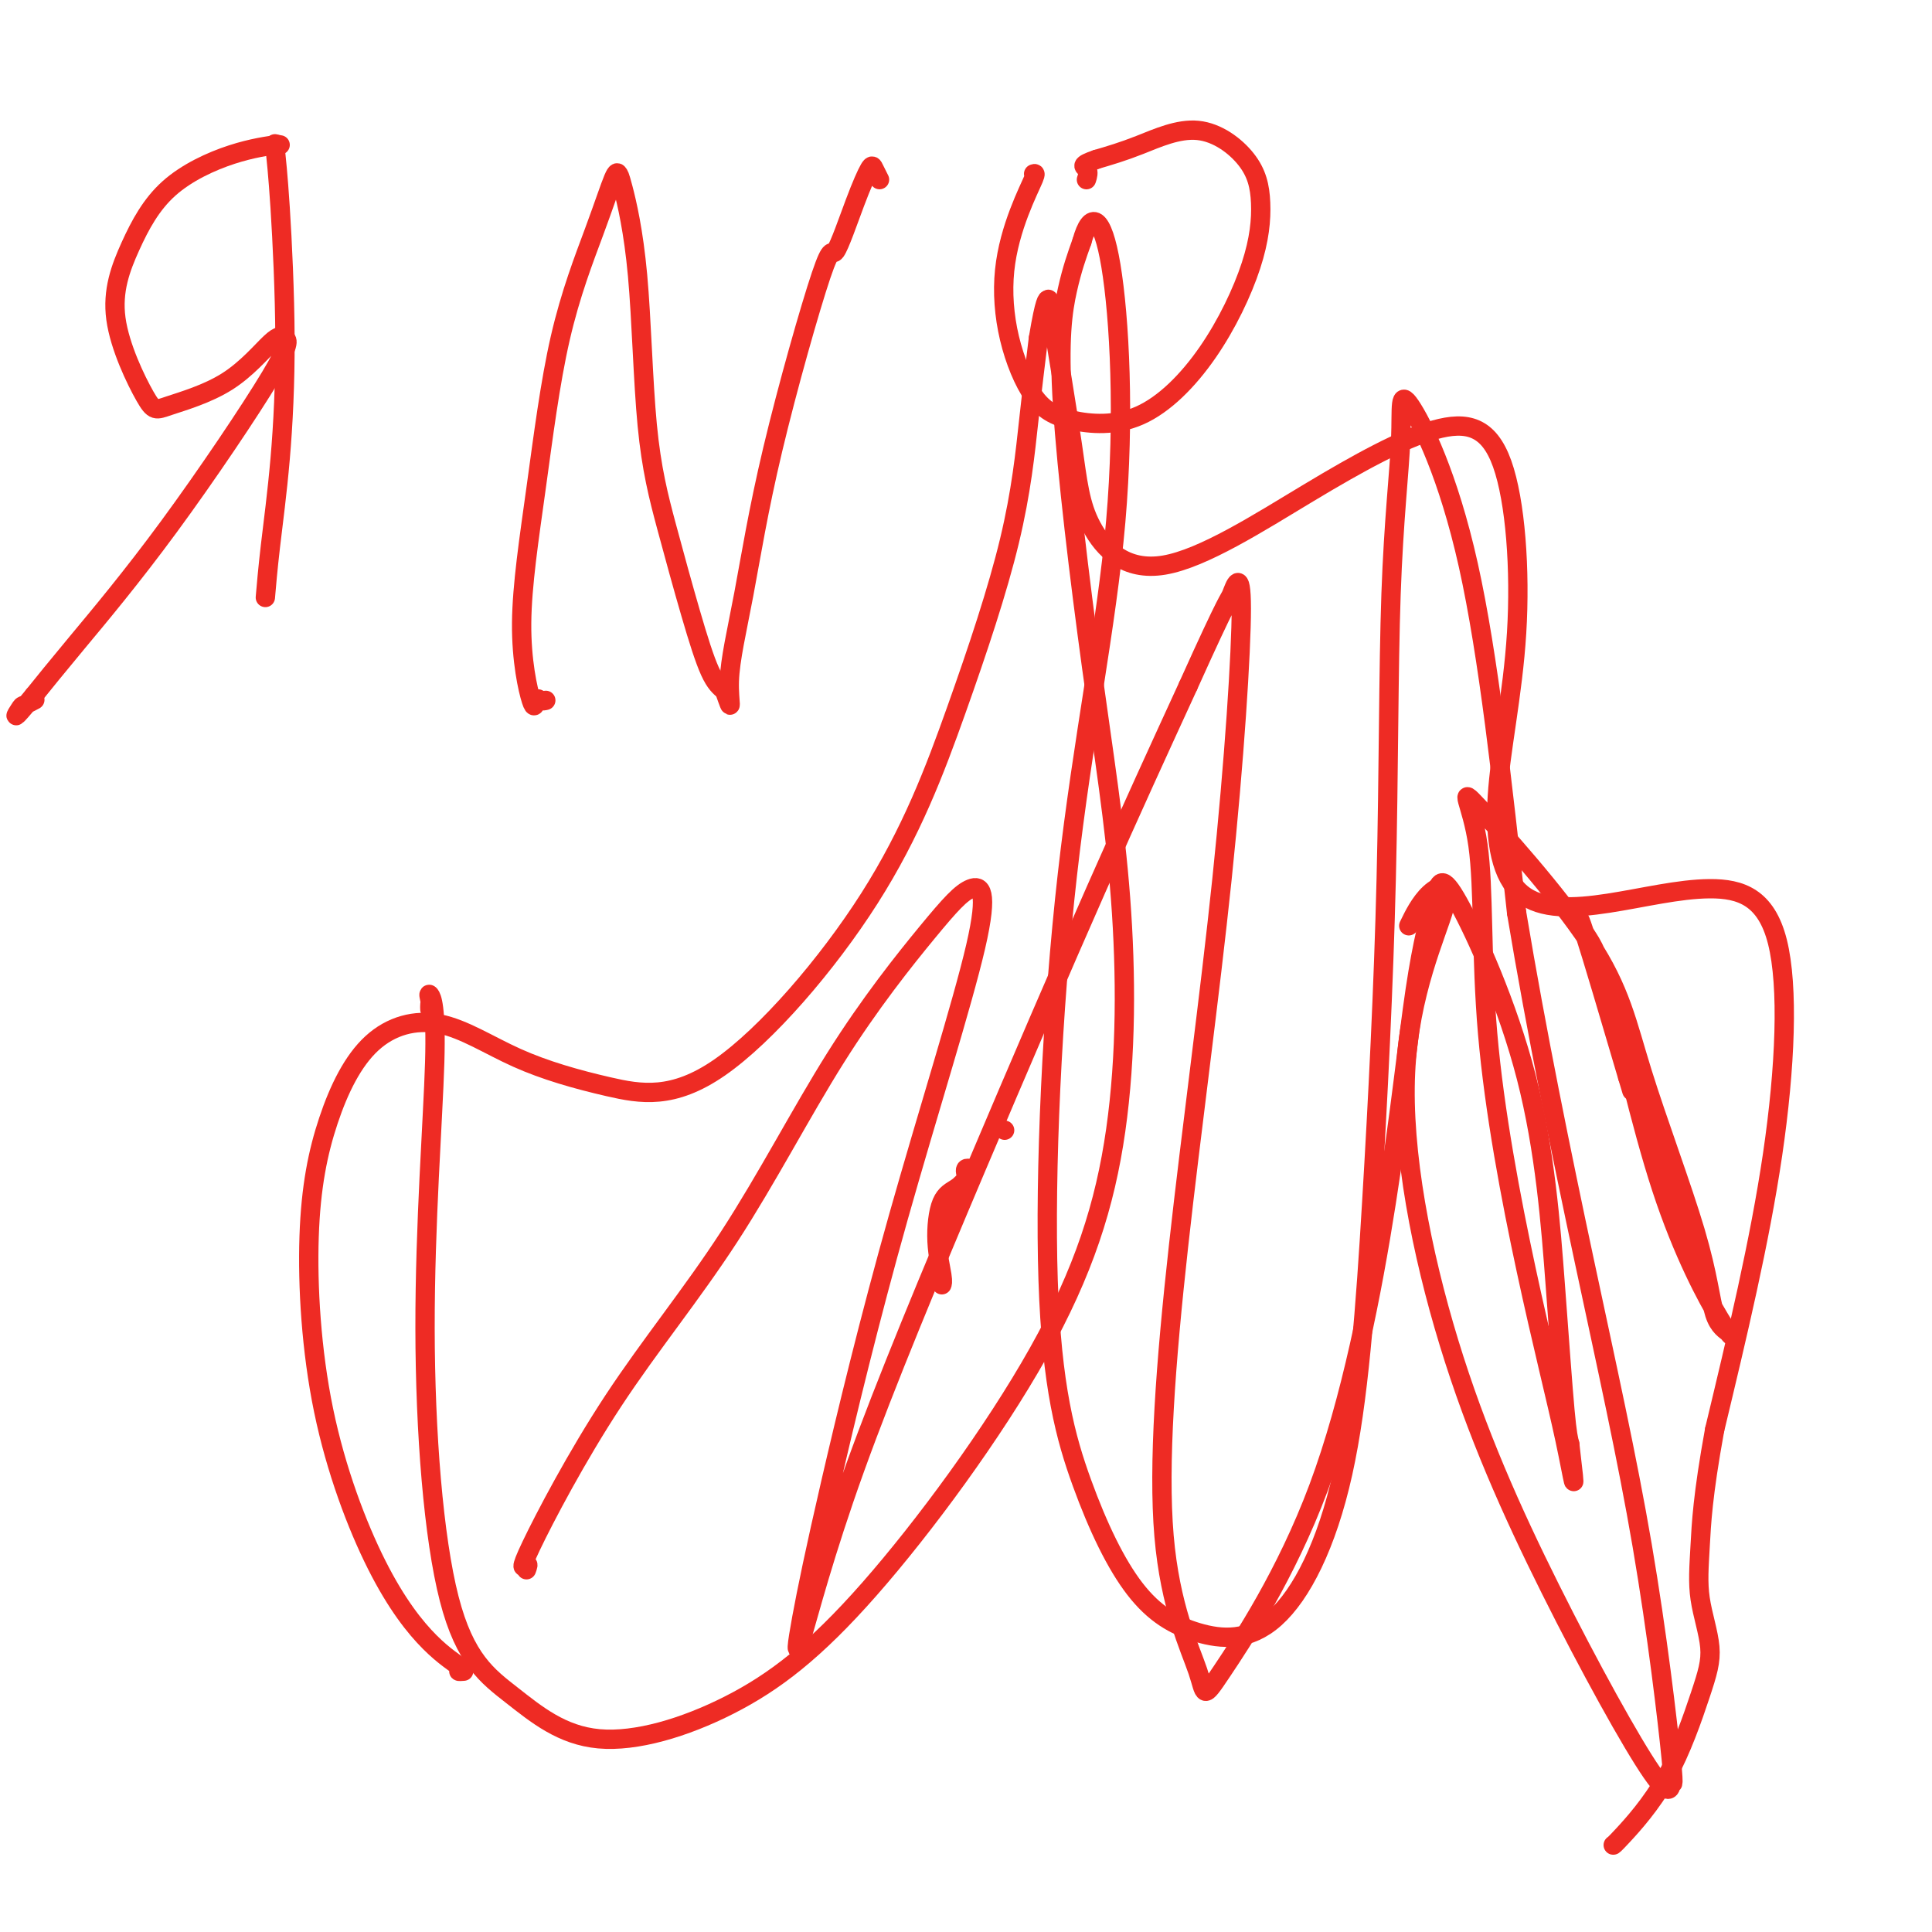 <svg viewBox='0 0 400 400' version='1.1' xmlns='http://www.w3.org/2000/svg' xmlns:xlink='http://www.w3.org/1999/xlink'><g fill='none' stroke='#EE2B24' stroke-width='4' stroke-linecap='round' stroke-linejoin='round'><path d='M208,234c0.000,0.000 0.000,0.000 0,0c0.000,0.000 0.000,0.000 0,0'/><path d='M201,242c-0.412,-0.096 -0.824,-0.193 -1,0c-0.176,0.193 -0.115,0.674 0,1c0.115,0.326 0.283,0.497 0,1c-0.283,0.503 -1.018,1.340 -2,2c-0.982,0.660 -2.211,1.144 -3,3c-0.789,1.856 -1.139,5.085 -1,8c0.139,2.915 0.768,5.516 1,7c0.232,1.484 0.066,1.853 0,2c-0.066,0.147 -0.033,0.074 0,0'/><path d='M96,346c-0.537,0.040 -1.074,0.080 -1,0c0.074,-0.080 0.760,-0.278 0,-1c-0.760,-0.722 -2.965,-1.966 -6,-5c-3.035,-3.034 -6.899,-7.858 -11,-16c-4.101,-8.142 -8.439,-19.603 -11,-32c-2.561,-12.397 -3.346,-25.731 -3,-36c0.346,-10.269 1.822,-17.472 4,-24c2.178,-6.528 5.059,-12.382 9,-16c3.941,-3.618 8.942,-5.000 14,-4c5.058,1.000 10.171,4.380 16,7c5.829,2.620 12.373,4.478 19,6c6.627,1.522 13.337,2.708 23,-4c9.663,-6.708 22.280,-21.308 31,-35c8.720,-13.692 13.544,-26.474 18,-39c4.456,-12.526 8.546,-24.795 11,-35c2.454,-10.205 3.273,-18.344 4,-25c0.727,-6.656 1.364,-11.828 2,-17'/><path d='M215,70c1.378,-8.267 1.824,-7.936 2,-8c0.176,-0.064 0.084,-0.523 1,5c0.916,5.523 2.840,17.030 4,25c1.160,7.970 1.556,12.405 4,17c2.444,4.595 6.936,9.351 15,8c8.064,-1.351 19.699,-8.809 30,-15c10.301,-6.191 19.267,-11.115 26,-13c6.733,-1.885 11.234,-0.729 14,7c2.766,7.729 3.797,22.033 3,35c-0.797,12.967 -3.421,24.598 -4,34c-0.579,9.402 0.886,16.576 5,20c4.114,3.424 10.876,3.097 18,2c7.124,-1.097 14.611,-2.964 21,-3c6.389,-0.036 11.682,1.760 14,11c2.318,9.240 1.662,25.926 -1,44c-2.662,18.074 -7.331,37.537 -12,57'/><path d='M355,296c-2.500,13.722 -2.751,19.526 -3,24c-0.249,4.474 -0.498,7.619 0,11c0.498,3.381 1.741,6.997 2,10c0.259,3.003 -0.467,5.393 -2,10c-1.533,4.607 -3.875,11.431 -7,17c-3.125,5.569 -7.034,9.884 -9,12c-1.966,2.116 -1.990,2.033 -2,2c-0.010,-0.033 -0.005,-0.017 0,0'/><path d='M89,209c-0.014,-0.364 -0.028,-0.727 0,-1c0.028,-0.273 0.097,-0.454 0,-1c-0.097,-0.546 -0.361,-1.457 0,-1c0.361,0.457 1.347,2.282 1,14c-0.347,11.718 -2.027,33.330 -2,55c0.027,21.670 1.762,43.399 5,56c3.238,12.601 7.981,16.073 13,20c5.019,3.927 10.315,8.308 18,9c7.685,0.692 17.759,-2.304 27,-7c9.241,-4.696 17.651,-11.090 29,-24c11.349,-12.910 25.638,-32.335 35,-49c9.362,-16.665 13.796,-30.569 16,-46c2.204,-15.431 2.179,-32.389 1,-48c-1.179,-15.611 -3.512,-29.875 -6,-48c-2.488,-18.125 -5.131,-40.111 -6,-54c-0.869,-13.889 0.038,-19.683 1,-24c0.962,-4.317 1.981,-7.159 3,-10'/><path d='M224,50c1.777,-6.480 4.221,-5.680 6,5c1.779,10.680 2.893,31.239 1,53c-1.893,21.761 -6.794,44.723 -10,73c-3.206,28.277 -4.718,61.868 -4,84c0.718,22.132 3.664,32.805 7,42c3.336,9.195 7.060,16.911 11,22c3.940,5.089 8.096,7.551 13,9c4.904,1.449 10.555,1.883 16,-3c5.445,-4.883 10.682,-15.085 14,-30c3.318,-14.915 4.715,-34.544 6,-56c1.285,-21.456 2.458,-44.738 3,-67c0.542,-22.262 0.452,-43.504 1,-59c0.548,-15.496 1.735,-25.246 2,-32c0.265,-6.754 -0.390,-10.511 2,-7c2.390,3.511 7.826,14.289 12,33c4.174,18.711 7.087,45.356 10,72'/><path d='M314,189c4.088,24.566 9.307,49.980 14,72c4.693,22.020 8.861,40.647 12,59c3.139,18.353 5.251,36.432 6,44c0.749,7.568 0.135,4.623 0,5c-0.135,0.377 0.210,4.075 -4,-2c-4.210,-6.075 -12.975,-21.924 -21,-38c-8.025,-16.076 -15.310,-32.380 -21,-51c-5.690,-18.620 -9.784,-39.556 -9,-56c0.784,-16.444 6.447,-28.397 8,-34c1.553,-5.603 -1.005,-4.855 -3,-3c-1.995,1.855 -3.427,4.816 -4,6c-0.573,1.184 -0.286,0.592 0,0'/><path d='M109,325c0.246,-0.670 0.491,-1.341 0,-1c-0.491,0.341 -1.719,1.693 1,-4c2.719,-5.693 9.384,-18.431 17,-30c7.616,-11.569 16.183,-21.970 24,-34c7.817,-12.030 14.884,-25.689 22,-37c7.116,-11.311 14.281,-20.275 19,-26c4.719,-5.725 6.992,-8.212 9,-9c2.008,-0.788 3.751,0.123 1,12c-2.751,11.877 -9.997,34.722 -16,56c-6.003,21.278 -10.762,40.991 -14,55c-3.238,14.009 -4.955,22.316 -6,28c-1.045,5.684 -1.418,8.747 0,4c1.418,-4.747 4.628,-17.303 11,-35c6.372,-17.697 15.908,-40.534 25,-62c9.092,-21.466 17.741,-41.562 25,-58c7.259,-16.438 13.130,-29.219 19,-42'/><path d='M246,142c8.692,-19.314 8.424,-17.600 9,-19c0.576,-1.400 1.998,-5.915 2,3c0.002,8.915 -1.417,31.261 -4,56c-2.583,24.739 -6.332,51.873 -9,76c-2.668,24.127 -4.255,45.248 -3,60c1.255,14.752 5.353,23.135 7,28c1.647,4.865 0.843,6.210 5,0c4.157,-6.210 13.274,-19.977 20,-38c6.726,-18.023 11.061,-40.303 14,-59c2.939,-18.697 4.482,-33.810 6,-44c1.518,-10.190 3.012,-15.457 4,-19c0.988,-3.543 1.469,-5.361 5,1c3.531,6.361 10.111,20.901 14,36c3.889,15.099 5.085,30.757 6,43c0.915,12.243 1.547,21.069 2,26c0.453,4.931 0.726,5.965 1,7'/><path d='M325,299c1.523,13.012 0.832,7.540 -1,-1c-1.832,-8.540 -4.805,-20.150 -8,-35c-3.195,-14.850 -6.613,-32.942 -8,-49c-1.387,-16.058 -0.744,-30.084 -2,-39c-1.256,-8.916 -4.413,-12.723 0,-8c4.413,4.723 16.394,17.975 23,28c6.606,10.025 7.835,16.821 11,27c3.165,10.179 8.267,23.740 11,33c2.733,9.260 3.099,14.220 4,17c0.901,2.780 2.337,3.381 3,4c0.663,0.619 0.553,1.258 -2,-3c-2.553,-4.258 -7.549,-13.412 -12,-27c-4.451,-13.588 -8.358,-31.611 -11,-41c-2.642,-9.389 -4.019,-10.143 -5,-12c-0.981,-1.857 -1.566,-4.816 0,0c1.566,4.816 5.283,17.408 9,30'/><path d='M337,223c1.500,5.000 0.750,2.500 0,0'/><path d='M57,30c-0.079,-0.287 -0.157,-0.574 0,1c0.157,1.574 0.550,5.008 1,12c0.450,6.992 0.958,17.540 1,27c0.042,9.460 -0.381,17.831 -1,25c-0.619,7.169 -1.434,13.136 -2,18c-0.566,4.864 -0.884,8.623 -1,10c-0.116,1.377 -0.031,0.371 0,0c0.031,-0.371 0.009,-0.106 0,0c-0.009,0.106 -0.004,0.053 0,0'/><path d='M58,30c-0.605,0.024 -1.210,0.047 -1,0c0.210,-0.047 1.234,-0.165 0,0c-1.234,0.165 -4.727,0.612 -9,2c-4.273,1.388 -9.326,3.716 -13,7c-3.674,3.284 -5.971,7.524 -8,12c-2.029,4.476 -3.792,9.188 -3,15c0.792,5.812 4.138,12.723 6,16c1.862,3.277 2.242,2.921 5,2c2.758,-0.921 7.896,-2.408 12,-5c4.104,-2.592 7.174,-6.290 9,-8c1.826,-1.710 2.409,-1.433 3,-1c0.591,0.433 1.189,1.023 -3,8c-4.189,6.977 -13.166,20.340 -21,31c-7.834,10.660 -14.524,18.617 -19,24c-4.476,5.383 -6.738,8.191 -9,11'/><path d='M7,144c-5.040,6.139 -3.640,3.986 -3,3c0.640,-0.986 0.518,-0.804 1,-1c0.482,-0.196 1.566,-0.770 2,-1c0.434,-0.230 0.217,-0.115 0,0'/><path d='M113,145c-0.319,0.084 -0.638,0.168 -1,0c-0.362,-0.168 -0.767,-0.589 -1,0c-0.233,0.589 -0.292,2.189 -1,0c-0.708,-2.189 -2.064,-8.167 -2,-16c0.064,-7.833 1.548,-17.521 3,-28c1.452,-10.479 2.874,-21.750 5,-31c2.126,-9.250 4.958,-16.480 7,-22c2.042,-5.520 3.294,-9.332 4,-11c0.706,-1.668 0.866,-1.194 1,-1c0.134,0.194 0.244,0.108 1,3c0.756,2.892 2.159,8.763 3,18c0.841,9.237 1.120,21.840 2,31c0.880,9.160 2.359,14.878 4,21c1.641,6.122 3.442,12.648 5,18c1.558,5.352 2.874,9.529 4,12c1.126,2.471 2.063,3.235 3,4'/><path d='M150,143c1.957,5.565 0.851,2.477 1,-2c0.149,-4.477 1.555,-10.345 3,-18c1.445,-7.655 2.930,-17.099 6,-30c3.070,-12.901 7.725,-29.259 10,-36c2.275,-6.741 2.168,-3.866 3,-5c0.832,-1.134 2.601,-6.279 4,-10c1.399,-3.721 2.426,-6.018 3,-7c0.574,-0.982 0.693,-0.649 1,0c0.307,0.649 0.802,1.614 1,2c0.198,0.386 0.099,0.193 0,0'/><path d='M214,36c0.249,-0.096 0.497,-0.193 0,1c-0.497,1.193 -1.740,3.674 -3,7c-1.260,3.326 -2.539,7.495 -3,12c-0.461,4.505 -0.105,9.345 1,14c1.105,4.655 2.957,9.125 5,12c2.043,2.875 4.275,4.155 8,5c3.725,0.845 8.942,1.254 14,-1c5.058,-2.254 9.959,-7.171 14,-13c4.041,-5.829 7.224,-12.568 9,-18c1.776,-5.432 2.144,-9.555 2,-13c-0.144,-3.445 -0.802,-6.212 -3,-9c-2.198,-2.788 -5.938,-5.597 -10,-6c-4.062,-0.403 -8.446,1.599 -12,3c-3.554,1.401 -6.277,2.200 -9,3'/><path d='M227,33c-3.702,1.262 -2.458,1.417 -2,2c0.458,0.583 0.131,1.595 0,2c-0.131,0.405 -0.065,0.202 0,0'/></g>
</svg>